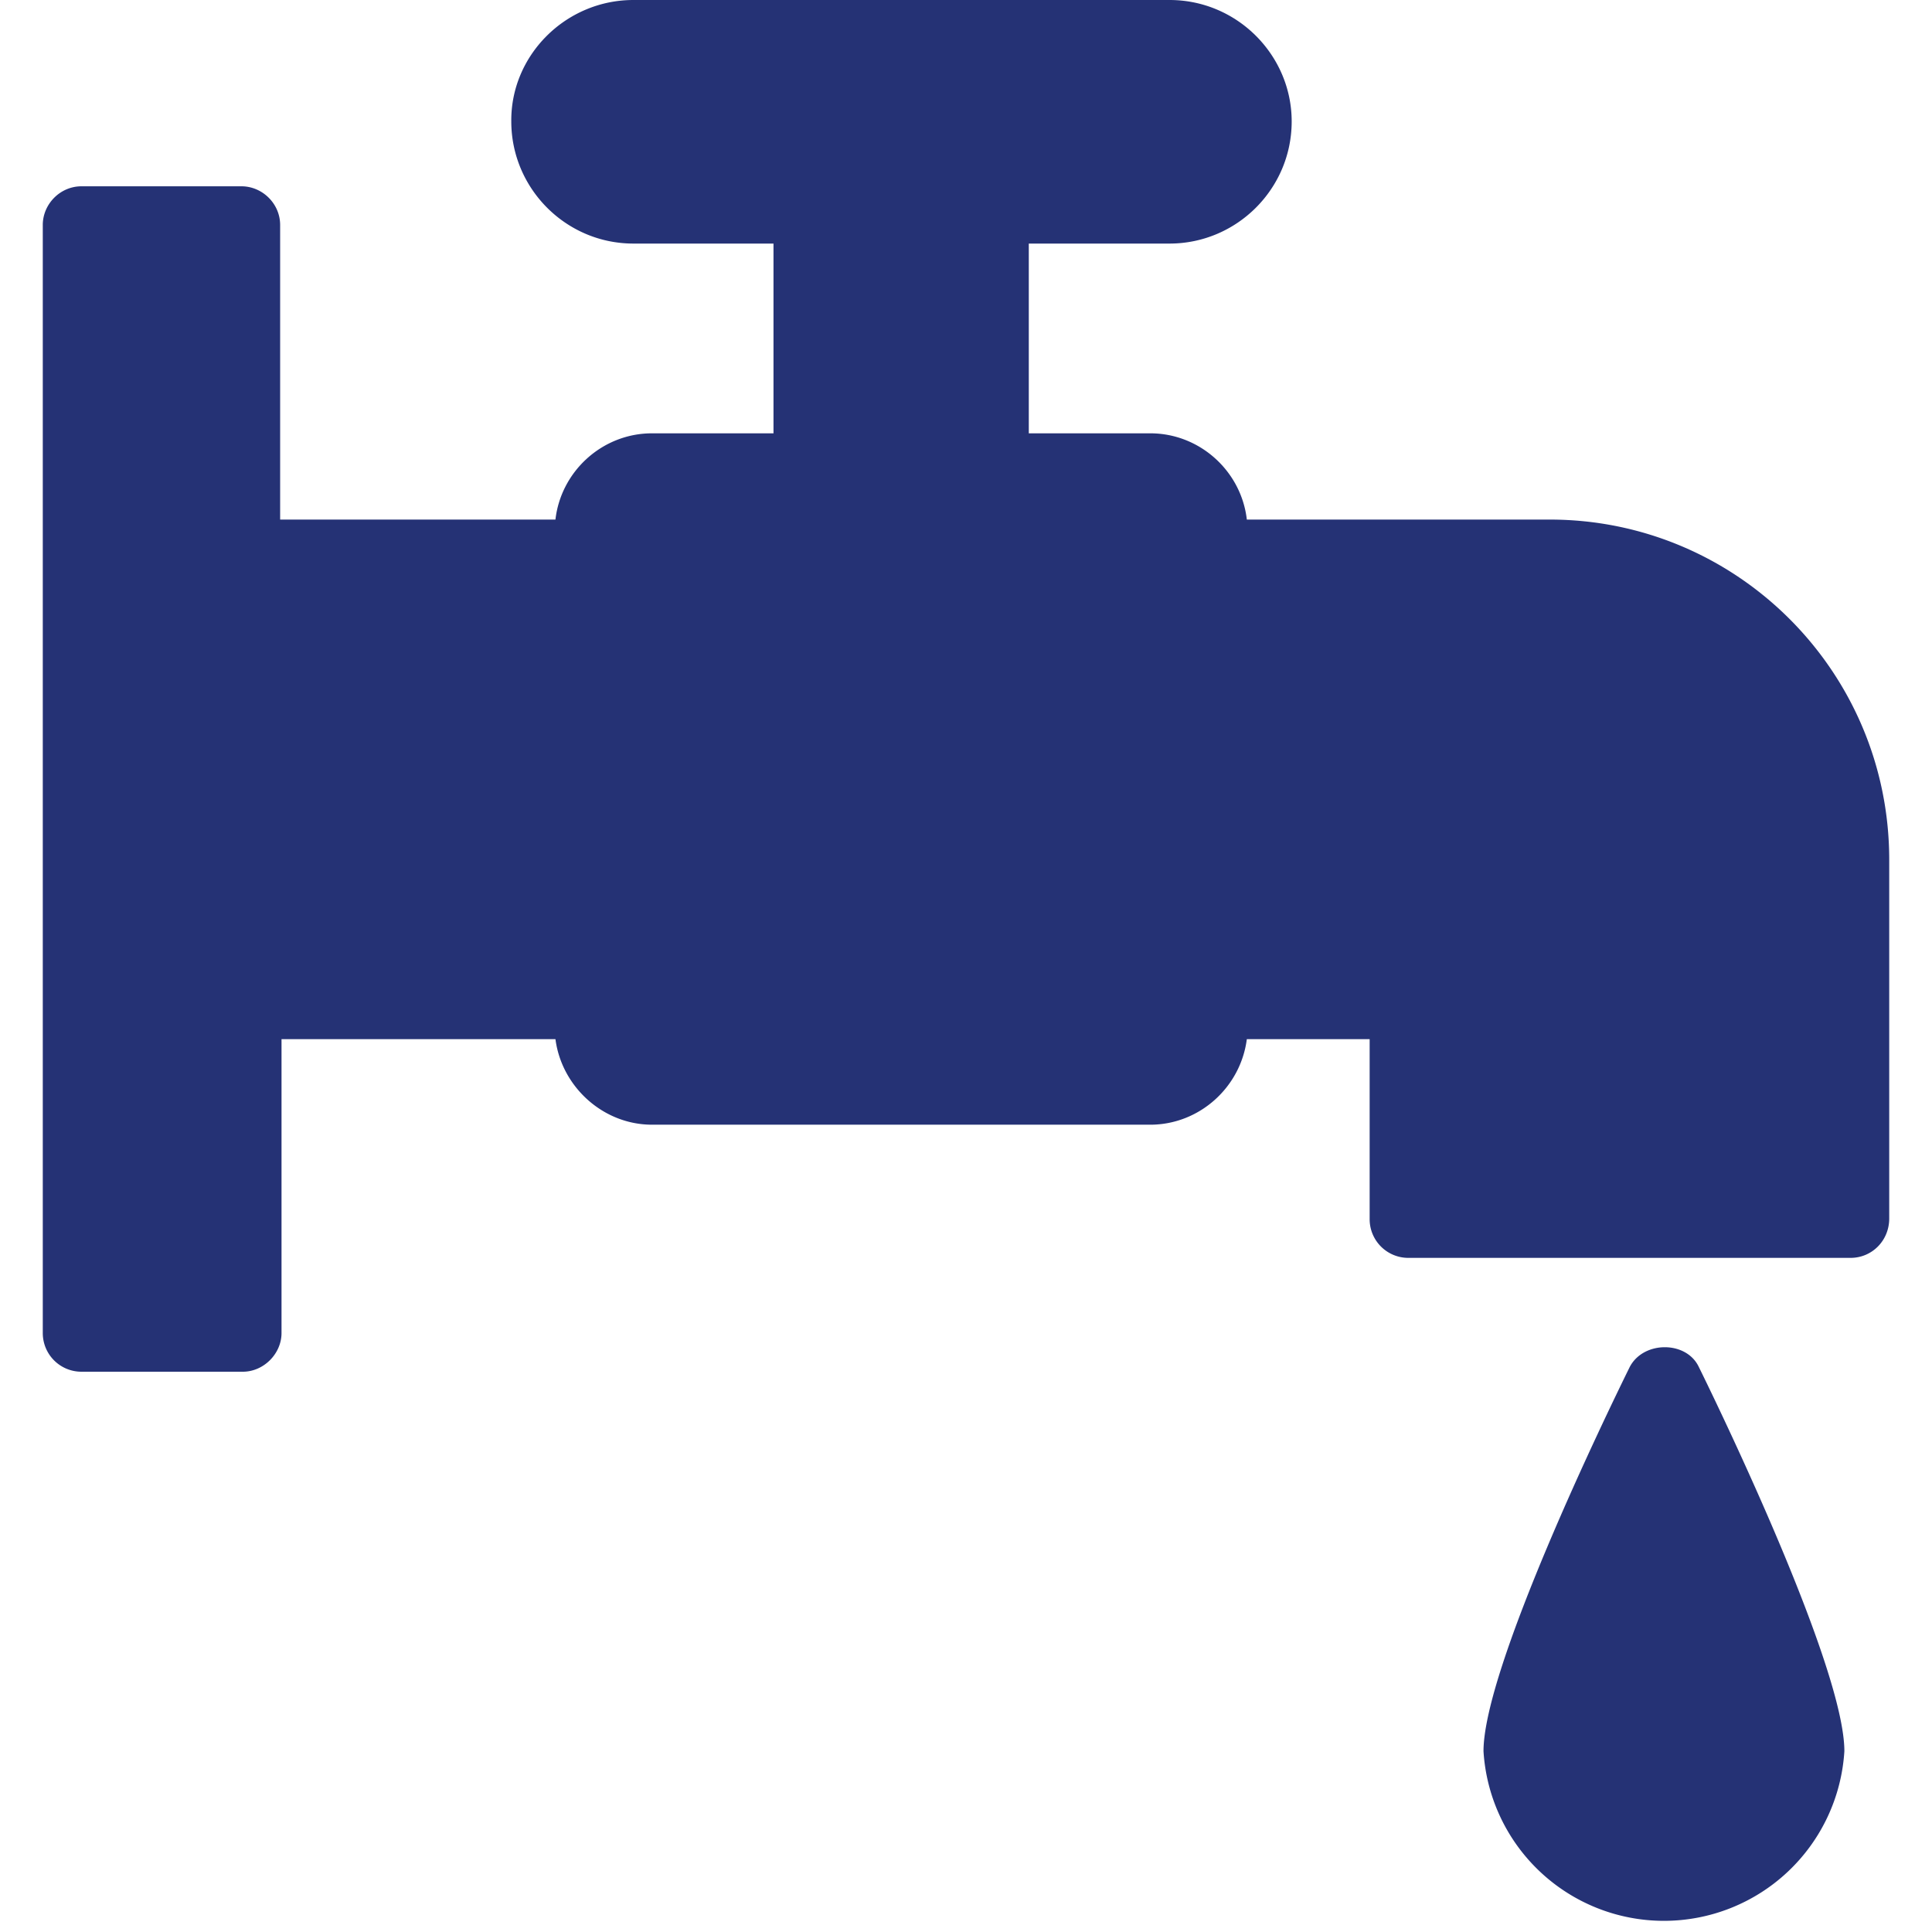 <svg xmlns="http://www.w3.org/2000/svg" width="28" height="28" fill="none" viewBox="0 0 28 28"><path fill="#253275" fill-rule="evenodd" d="M27.38 12.46v5.2c0 .32-.25.57-.56.57h-6.41a.56.56 0 0 1-.56-.56v-2.61h-1.78c-.09.7-.69 1.24-1.4 1.24H9.45c-.71 0-1.31-.55-1.4-1.24H4.08v4.26c0 .3-.26.56-.56.56H1.18a.56.56 0 0 1-.56-.56V3.26c0-.3.25-.56.56-.56H3.5c.3 0 .56.25.56.56v4.27h3.99c.08-.7.68-1.25 1.4-1.25h1.76V3.53H9.18c-.98 0-1.77-.8-1.77-1.77C7.4.8 8.2 0 9.18 0h7.77c.98 0 1.77.8 1.77 1.76 0 .98-.8 1.77-1.77 1.77h-2.04v2.75h1.76c.72 0 1.32.55 1.4 1.25h4.39c2.71 0 4.92 2.2 4.92 4.93ZM21.5 25.38c0-1.2 1.76-4.84 2.12-5.57.2-.38.82-.38 1 0 .36.73 2.11 4.37 2.11 5.57a2.62 2.62 0 0 1-5.23 0Z" clip-rule="evenodd"/></svg>